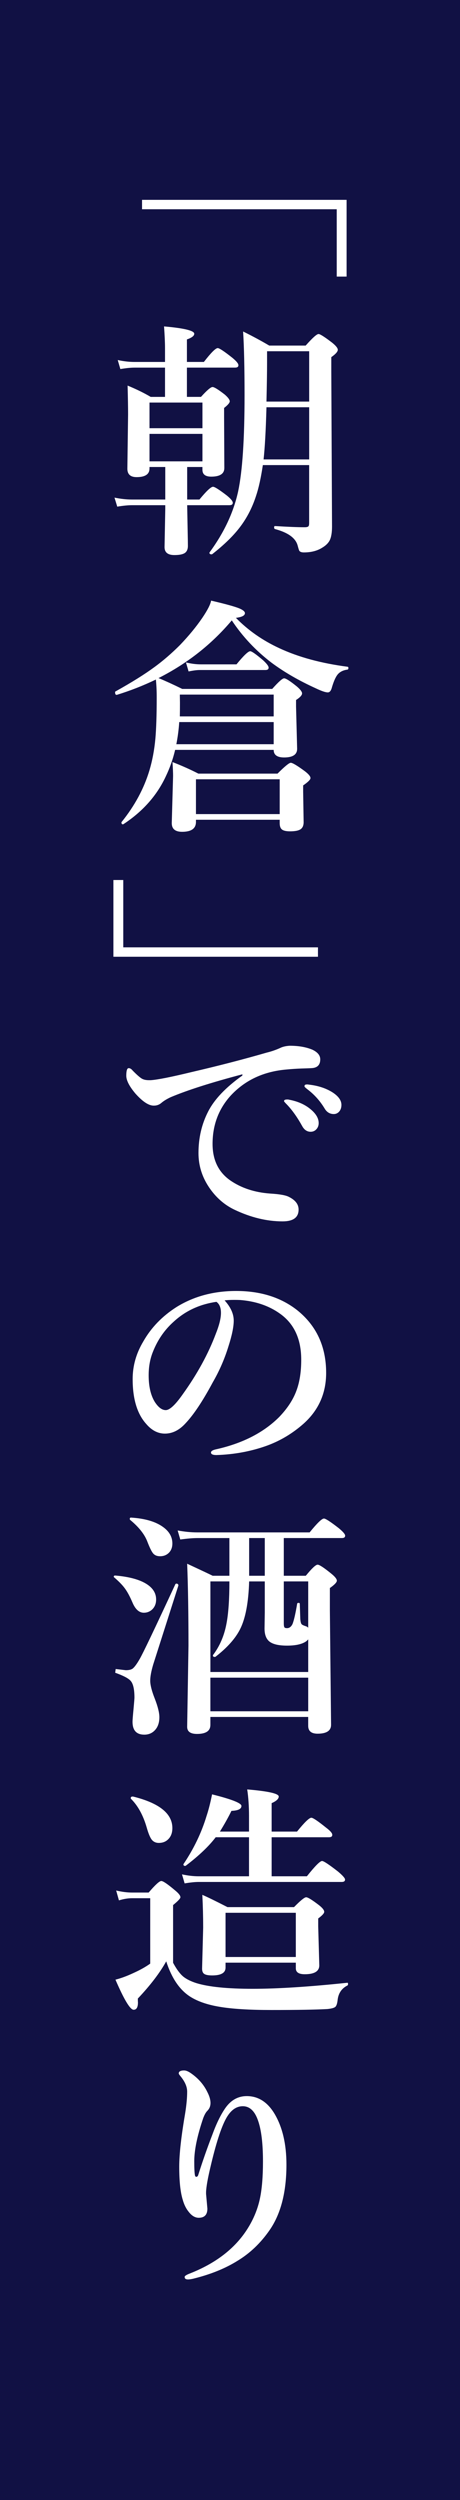 <?xml version="1.0" encoding="utf-8"?>
<!-- Generator: Adobe Illustrator 28.7.1, SVG Export Plug-In . SVG Version: 9.03 Build 54978)  -->
<svg version="1.1" id="レイヤー_1" xmlns="http://www.w3.org/2000/svg" xmlns:xlink="http://www.w3.org/1999/xlink" x="0px"
	 y="0px" viewBox="0 0 56 304" style="enable-background:new 0 0 56 304;" xml:space="preserve">
<style type="text/css">
	.ドロップシャドウ{fill:none;}
	.光彩_x0020_外側_x0020_5_x0020_pt{fill:none;}
	.青のネオン{fill:none;stroke:#8AACDA;stroke-width:7;stroke-linecap:round;stroke-linejoin:round;}
	.クロムハイライト{fill:url(#SVGID_1_);stroke:#FFFFFF;stroke-width:0.363;stroke-miterlimit:1;}
	.ジャイブ_GS{fill:#FFDD00;}
	.Alyssa_GS{fill:#A6D0E4;}
	.st0{fill:#111144;}
	.st1{fill:#FFFFFF;}
</style>
<linearGradient id="SVGID_1_" gradientUnits="userSpaceOnUse" x1="-25.915" y1="-276.329" x2="-25.915" y2="-277.329">
	<stop  offset="0" style="stop-color:#656565"/>
	<stop  offset="0.618" style="stop-color:#1B1B1B"/>
	<stop  offset="0.629" style="stop-color:#545454"/>
	<stop  offset="0.983" style="stop-color:#3E3E3E"/>
</linearGradient>
<g>
	<rect class="st0" width="56" height="304"/>
</g>
<g>
	<path class="st1" d="M42.194,33.632h-1.201v-8.188H17.292v-1.143h24.902V33.632z"/>
	<path class="st1" d="M24.646,56.786h-1.86v3.955h1.494c0.85-1.035,1.401-1.553,1.655-1.553c0.195,0,0.757,0.356,1.685,1.069
		c0.479,0.391,0.718,0.684,0.718,0.879s-0.132,0.293-0.396,0.293h-5.156c0.01,0.596,0.029,1.636,0.059,3.12
		c0.02,0.947,0.029,1.558,0.029,1.831c0,0.43-0.142,0.728-0.425,0.894c-0.254,0.146-0.659,0.22-1.216,0.22
		c-0.801,0-1.201-0.322-1.201-0.967l0.088-4.614V61.43h-4.058c-0.479,0-1.074,0.059-1.787,0.176l-0.337-1.099
		c0.742,0.156,1.45,0.234,2.124,0.234h4.058v-3.955H18.2v0.176c0,0.703-0.522,1.055-1.567,1.055c-0.752,0-1.128-0.342-1.128-1.025
		l0.088-6.606c0-0.82-0.02-1.987-0.059-3.501c1.064,0.439,2.002,0.898,2.812,1.377h1.743v-3.56h-3.721
		c-0.459,0-1.03,0.059-1.714,0.176l-0.322-1.099c0.713,0.156,1.392,0.234,2.036,0.234h3.721v-1.685c0-0.645-0.039-1.523-0.117-2.637
		c2.451,0.215,3.677,0.513,3.677,0.894c0,0.254-0.298,0.483-0.894,0.688v2.739h2.065c0.869-1.123,1.431-1.685,1.685-1.685
		c0.195,0,0.786,0.391,1.772,1.172c0.498,0.41,0.747,0.713,0.747,0.908s-0.132,0.293-0.396,0.293h-5.874v3.56h1.714
		c0.723-0.801,1.191-1.201,1.406-1.201c0.205,0,0.703,0.308,1.494,0.923c0.4,0.352,0.601,0.625,0.601,0.82
		c0,0.176-0.229,0.444-0.688,0.806v1.201l0.029,6.094c0,0.703-0.532,1.055-1.597,1.055c-0.713,0-1.069-0.278-1.069-0.835V56.786z
		 M24.646,52.07v-3.12H18.2v3.12H24.646z M24.646,56.098v-3.34H18.2v3.34H24.646z M31.999,56.552
		c-0.234,1.553-0.508,2.793-0.82,3.721c-0.498,1.553-1.23,2.925-2.197,4.116c-0.771,0.957-1.816,1.953-3.135,2.988
		c-0.029,0.02-0.059,0.029-0.088,0.029c-0.176,0-0.264-0.063-0.264-0.19c0-0.01,0.005-0.024,0.015-0.044
		c1.768-2.402,2.93-4.883,3.486-7.441c0.518-2.441,0.776-6.333,0.776-11.675c0-3.301-0.059-5.884-0.176-7.749
		c1.162,0.576,2.222,1.147,3.179,1.714h4.438c0.83-0.938,1.353-1.406,1.567-1.406c0.186,0,0.737,0.352,1.655,1.055
		c0.459,0.371,0.688,0.659,0.688,0.864c0,0.225-0.264,0.522-0.791,0.894v1.714l0.088,18.882c0,0.752-0.098,1.318-0.293,1.699
		c-0.176,0.332-0.479,0.625-0.908,0.879c-0.605,0.381-1.348,0.571-2.227,0.571c-0.283,0-0.469-0.068-0.557-0.205
		c-0.039-0.068-0.103-0.269-0.19-0.601c-0.234-0.928-1.157-1.606-2.769-2.036c-0.068-0.02-0.103-0.088-0.103-0.205
		c0-0.107,0.034-0.161,0.103-0.161c1.572,0.098,2.778,0.146,3.618,0.146c0.234,0,0.386-0.039,0.454-0.117
		c0.059-0.059,0.088-0.19,0.088-0.396v-7.046H31.999z M37.639,55.864v-6.343h-5.2c-0.078,2.822-0.195,4.937-0.352,6.343H37.639z
		 M37.639,48.832v-6.123h-5.127v1.406c0,1.064-0.024,2.637-0.073,4.717H37.639z"/>
	<path class="st1" d="M18.977,82.629c-1.543,0.742-3.125,1.362-4.746,1.86c-0.146,0.029-0.22-0.078-0.22-0.322
		c0-0.049,0.015-0.078,0.044-0.088c1.982-1.104,3.569-2.095,4.761-2.974c1.055-0.771,2.09-1.665,3.105-2.681
		c1.074-1.123,1.978-2.222,2.71-3.296c0.635-0.938,0.991-1.636,1.069-2.095c1.719,0.4,2.856,0.713,3.413,0.938
		c0.469,0.195,0.703,0.391,0.703,0.586c0,0.293-0.366,0.483-1.099,0.571c1.494,1.523,3.257,2.754,5.288,3.691
		c2.324,1.084,5.093,1.836,8.306,2.256c0.068,0.01,0.103,0.059,0.103,0.146c0,0.127-0.044,0.195-0.132,0.205
		c-0.518,0.068-0.913,0.269-1.187,0.601c-0.234,0.293-0.459,0.796-0.674,1.509c-0.107,0.439-0.278,0.659-0.513,0.659
		c-0.283,0-0.781-0.171-1.494-0.513c-2.021-0.918-3.804-1.948-5.347-3.091c-1.924-1.465-3.54-3.184-4.849-5.156
		c-2.451,2.91-5.425,5.249-8.921,7.017c0.83,0.342,1.792,0.781,2.886,1.318h10.957c0.762-0.859,1.245-1.289,1.45-1.289
		c0.215,0,0.732,0.332,1.553,0.996c0.42,0.361,0.63,0.64,0.63,0.835c0,0.225-0.244,0.493-0.732,0.806v0.82l0.132,5.112
		c0,0.703-0.527,1.055-1.582,1.055c-0.85,0-1.274-0.308-1.274-0.923H21.32c-0.264,1.123-0.645,2.202-1.143,3.237
		c-1.084,2.324-2.803,4.258-5.156,5.801c-0.02,0.01-0.039,0.015-0.059,0.015c-0.117,0-0.176-0.073-0.176-0.22
		c0-0.029,0.01-0.054,0.029-0.073c1.582-1.963,2.705-4.043,3.369-6.24c0.361-1.201,0.605-2.495,0.732-3.882
		c0.107-1.221,0.161-2.886,0.161-4.995C19.079,84.006,19.045,83.273,18.977,82.629z M34.05,99.68H23.855v0.264
		c0,0.801-0.562,1.201-1.685,1.201c-0.84,0-1.26-0.352-1.26-1.055l0.161-5.728c0-0.4-0.024-0.967-0.073-1.699
		c1.152,0.449,2.202,0.918,3.149,1.406h9.639c0.879-0.879,1.416-1.318,1.611-1.318c0.215,0,0.786,0.342,1.714,1.025
		c0.459,0.352,0.688,0.63,0.688,0.835c0,0.186-0.298,0.483-0.894,0.894v0.762l0.059,3.706c0,0.43-0.142,0.728-0.425,0.894
		c-0.254,0.146-0.664,0.22-1.23,0.22c-0.498,0-0.835-0.083-1.011-0.249c-0.166-0.146-0.249-0.4-0.249-0.762V99.68z M21.819,87.8
		c-0.059,0.898-0.176,1.797-0.352,2.695h11.851V87.8H21.819z M33.318,87.111V84.46H21.892l0.015,0.967
		c0,0.762-0.005,1.323-0.015,1.685H33.318z M32.702,81.179c0,0.195-0.127,0.293-0.381,0.293h-8.013
		c-0.352,0-0.801,0.059-1.348,0.176l-0.322-1.099c0.635,0.156,1.235,0.234,1.802,0.234h4.351c0.869-1.064,1.426-1.597,1.67-1.597
		c0.186,0,0.713,0.371,1.582,1.113C32.483,80.71,32.702,81.003,32.702,81.179z M34.05,98.991v-4.233H23.855v4.233H34.05z"/>
	<path class="st1" d="M13.806,107.006h1.201v8.188h23.701v1.143H13.806V107.006z"/>
	<path class="st1" d="M29.509,130.777v-0.146c-3.779,0.996-6.689,1.924-8.73,2.783c-0.479,0.225-0.859,0.459-1.143,0.703
		c-0.254,0.215-0.547,0.322-0.879,0.322c-0.615,0.029-1.372-0.459-2.271-1.465c-0.742-0.879-1.113-1.602-1.113-2.168
		c0-0.615,0.098-0.923,0.293-0.923c0.166,0,0.327,0.098,0.483,0.293c0.518,0.527,0.898,0.859,1.143,0.996
		c0.215,0.117,0.498,0.176,0.85,0.176c0.039,0,0.107,0,0.205,0c0.85-0.059,2.52-0.391,5.01-0.996
		c3.242-0.752,6.279-1.538,9.111-2.358c0.566-0.137,1.118-0.327,1.655-0.571c0.293-0.146,0.674-0.234,1.143-0.264
		c1.084,0,2.007,0.161,2.769,0.483c0.635,0.303,0.952,0.693,0.952,1.172c0,0.693-0.371,1.05-1.113,1.069
		c-0.107,0.01-0.503,0.024-1.187,0.044c-0.566,0.02-1.157,0.059-1.772,0.117c-2.832,0.234-5.127,1.313-6.885,3.237
		c-1.436,1.611-2.153,3.55-2.153,5.815c0,1.973,0.732,3.462,2.197,4.468c1.338,0.908,2.935,1.431,4.79,1.567
		c1.162,0.068,1.934,0.205,2.314,0.41c0.781,0.391,1.172,0.903,1.172,1.538c0,0.957-0.649,1.436-1.948,1.436
		c-1.904,0-3.848-0.469-5.83-1.406c-1.26-0.596-2.305-1.514-3.135-2.754c-0.85-1.27-1.274-2.651-1.274-4.146
		c0-1.836,0.391-3.516,1.172-5.039C26.086,133.687,27.478,132.223,29.509,130.777z M35.207,133.722
		c0.986,0.186,1.812,0.537,2.476,1.055c0.742,0.576,1.113,1.172,1.113,1.787c0,0.293-0.093,0.542-0.278,0.747
		s-0.42,0.308-0.703,0.308c-0.43,0-0.771-0.229-1.025-0.688c-0.586-1.064-1.211-1.943-1.875-2.637
		c-0.225-0.225-0.337-0.356-0.337-0.396c0-0.088,0.049-0.146,0.146-0.176c0.059-0.02,0.142-0.029,0.249-0.029
		S35.158,133.702,35.207,133.722z M37.639,131.89c1.104,0.127,2.051,0.439,2.842,0.938c0.723,0.469,1.084,0.977,1.084,1.523
		c0,0.352-0.103,0.635-0.308,0.85c-0.176,0.176-0.381,0.264-0.615,0.264c-0.479,0-0.85-0.22-1.113-0.659
		c-0.557-0.928-1.255-1.709-2.095-2.344c-0.244-0.186-0.366-0.308-0.366-0.366c0-0.098,0.029-0.161,0.088-0.19
		s0.137-0.044,0.234-0.044C37.439,131.861,37.522,131.871,37.639,131.89z"/>
	<path class="st1" d="M27.341,158.121c0.742,0.82,1.113,1.641,1.113,2.461c0,0.762-0.22,1.821-0.659,3.179
		c-0.469,1.514-1.099,2.954-1.89,4.321c-1.23,2.295-2.344,3.965-3.34,5.01c-0.752,0.82-1.582,1.23-2.49,1.23
		c-0.85,0-1.606-0.391-2.271-1.172c-1.104-1.221-1.655-3.042-1.655-5.464c0-1.602,0.43-3.12,1.289-4.556
		c0.957-1.689,2.31-3.091,4.058-4.204c2.1-1.299,4.517-1.948,7.251-1.948c2.979,0,5.459,0.781,7.441,2.344
		c2.344,1.885,3.516,4.424,3.516,7.617c0,2.48-0.918,4.541-2.754,6.182c-1.338,1.182-2.822,2.07-4.453,2.666
		c-1.924,0.693-3.975,1.074-6.152,1.143c-0.439,0-0.659-0.103-0.659-0.308c0-0.166,0.19-0.293,0.571-0.381
		c3.232-0.713,5.806-2.021,7.72-3.926c1.016-1.055,1.724-2.139,2.124-3.252c0.381-1.035,0.571-2.275,0.571-3.721
		c0-2.539-0.879-4.419-2.637-5.64c-1.328-0.938-2.93-1.479-4.805-1.626c-0.205-0.01-0.449-0.015-0.732-0.015
		C28.029,158.062,27.644,158.082,27.341,158.121z M26.345,158.297c-2.031,0.293-3.76,1.094-5.186,2.402
		c-1.123,0.996-1.973,2.227-2.549,3.691c-0.342,0.85-0.513,1.797-0.513,2.842c0,1.348,0.249,2.427,0.747,3.237
		c0.43,0.664,0.874,0.996,1.333,0.996c0.479,0,1.167-0.64,2.065-1.919c1.768-2.461,3.11-4.912,4.028-7.354
		c0.42-1.045,0.63-1.895,0.63-2.549C26.902,159.01,26.716,158.56,26.345,158.297z"/>
	<path class="st1" d="M19.006,194.492c0,0.508-0.166,0.918-0.498,1.23c-0.283,0.254-0.615,0.381-0.996,0.381
		c-0.576,0-1.04-0.42-1.392-1.26c-0.322-0.752-0.64-1.333-0.952-1.743c-0.283-0.381-0.703-0.811-1.26-1.289
		c-0.039-0.02-0.059-0.049-0.059-0.088c0-0.098,0.059-0.146,0.176-0.146c1.709,0.146,2.993,0.498,3.853,1.055
		C18.63,193.12,19.006,193.74,19.006,194.492z M21.716,192.793l-3.062,9.595c-0.244,0.82-0.366,1.479-0.366,1.978
		c0,0.518,0.181,1.235,0.542,2.153c0.381,0.977,0.571,1.738,0.571,2.285c0,0.684-0.19,1.221-0.571,1.611
		c-0.332,0.342-0.752,0.513-1.26,0.513c-0.957,0-1.436-0.522-1.436-1.567c0-0.195,0.039-0.693,0.117-1.494
		c0.078-0.85,0.117-1.328,0.117-1.436c0-1.025-0.156-1.709-0.469-2.051c-0.264-0.303-0.889-0.63-1.875-0.981l0.059-0.454l1.23,0.146
		c0.381,0,0.664-0.068,0.85-0.205c0.225-0.186,0.503-0.566,0.835-1.143c0.391-0.664,1.841-3.701,4.351-9.111
		c0.039-0.049,0.083-0.073,0.132-0.073s0.088,0.01,0.117,0.029C21.687,192.637,21.726,192.705,21.716,192.793z M20.984,187.681
		c0,0.498-0.161,0.894-0.483,1.187c-0.273,0.244-0.61,0.366-1.011,0.366c-0.381,0-0.669-0.122-0.864-0.366
		c-0.176-0.215-0.4-0.674-0.674-1.377c-0.332-0.898-1.03-1.787-2.095-2.666c-0.039-0.029-0.059-0.073-0.059-0.132
		c0-0.107,0.049-0.161,0.146-0.161c1.689,0.107,2.983,0.483,3.882,1.128C20.598,186.206,20.984,186.88,20.984,187.681z
		 M34.548,187.021v4.585h2.681c0.732-0.898,1.211-1.348,1.436-1.348c0.215,0,0.767,0.361,1.655,1.084
		c0.459,0.371,0.688,0.659,0.688,0.864c0,0.195-0.283,0.493-0.85,0.894v2.739l0.146,13.887c0,0.723-0.547,1.084-1.641,1.084
		c-0.762,0-1.143-0.317-1.143-0.952v-1.084H25.612v0.967c0,0.732-0.542,1.099-1.626,1.099c-0.801,0-1.201-0.288-1.201-0.864
		l0.161-9.873c0-3.887-0.054-7.207-0.161-9.961c1.68,0.781,2.715,1.27,3.105,1.465h2.036v-4.585h-3.838
		c-0.586,0-1.299,0.059-2.139,0.176l-0.322-1.099c0.85,0.156,1.636,0.234,2.358,0.234h13.711c0.908-1.123,1.489-1.685,1.743-1.685
		c0.195,0,0.796,0.391,1.802,1.172c0.518,0.43,0.776,0.732,0.776,0.908c0,0.195-0.127,0.293-0.381,0.293H34.548z M37.522,203.31
		v-3.97c-0.117,0.127-0.205,0.21-0.264,0.249c-0.498,0.342-1.27,0.513-2.314,0.513c-1.055,0-1.787-0.181-2.197-0.542
		c-0.361-0.322-0.542-0.835-0.542-1.538l0.029-1.948v-3.779h-1.904c-0.078,2.549-0.439,4.473-1.084,5.771
		c-0.566,1.143-1.567,2.271-3.003,3.384c-0.029,0.02-0.059,0.029-0.088,0.029c-0.156,0-0.234-0.059-0.234-0.176
		c0-0.02,0.005-0.039,0.015-0.059c0.811-1.074,1.353-2.329,1.626-3.765c0.244-1.24,0.366-2.969,0.366-5.186h-2.314v11.016H37.522z
		 M37.522,208.086v-4.087H25.612v4.087H37.522z M32.234,187.021h-1.904v4.585h1.904V187.021z M37.522,197.934v-5.64h-2.974v5.098
		c0,0.264,0.029,0.43,0.088,0.498c0.049,0.059,0.151,0.088,0.308,0.088c0.273,0,0.493-0.161,0.659-0.483
		c0.176-0.43,0.366-1.255,0.571-2.476c0.01-0.078,0.068-0.117,0.176-0.117c0.098,0,0.146,0.039,0.146,0.117l0.059,1.802
		c0.02,0.342,0.073,0.566,0.161,0.674c0.068,0.078,0.225,0.156,0.469,0.234C37.331,197.768,37.444,197.837,37.522,197.934z"/>
	<path class="st1" d="M42.282,241.435c-0.674,0.342-1.064,0.903-1.172,1.685c-0.049,0.498-0.151,0.806-0.308,0.923
		c-0.146,0.117-0.464,0.2-0.952,0.249c-1.377,0.078-3.638,0.117-6.782,0.117c-2.715,0-4.839-0.132-6.372-0.396
		c-1.445-0.244-2.612-0.645-3.501-1.201c-1.309-0.82-2.295-2.261-2.959-4.321c-0.781,1.406-1.934,2.915-3.457,4.526
		c0,0.225,0.005,0.381,0.015,0.469c0,0.596-0.176,0.894-0.527,0.894c-0.42,0-1.157-1.221-2.212-3.662
		c0.674-0.166,1.436-0.449,2.285-0.85c0.752-0.342,1.401-0.708,1.948-1.099v-7.954h-2.197c-0.508,0-1.045,0.088-1.611,0.264
		l-0.337-1.201c0.693,0.166,1.343,0.249,1.948,0.249h2.007c0.801-0.938,1.313-1.406,1.538-1.406c0.215,0,0.762,0.371,1.641,1.113
		c0.459,0.371,0.688,0.659,0.688,0.864c0,0.146-0.298,0.464-0.894,0.952v7.017c0.42,0.781,0.835,1.343,1.245,1.685
		c0.391,0.312,0.923,0.576,1.597,0.791c1.504,0.459,3.784,0.688,6.841,0.688c3.047,0,6.88-0.244,11.499-0.732
		c0.078-0.02,0.117,0.029,0.117,0.146C42.37,241.343,42.341,241.406,42.282,241.435z M20.984,222.29
		c0,0.566-0.166,1.016-0.498,1.348c-0.293,0.303-0.679,0.454-1.157,0.454c-0.371,0-0.664-0.142-0.879-0.425
		c-0.195-0.273-0.391-0.752-0.586-1.436c-0.43-1.494-1.069-2.661-1.919-3.501c-0.02-0.029-0.029-0.059-0.029-0.088
		c0-0.127,0.078-0.19,0.234-0.19c0.01,0,0.024,0,0.044,0C19.387,219.243,20.984,220.522,20.984,222.29z M33.069,223.403v4.746h4.292
		c0.986-1.24,1.602-1.86,1.846-1.86c0.195,0,0.845,0.43,1.948,1.289c0.566,0.479,0.85,0.801,0.85,0.967
		c0,0.195-0.132,0.293-0.396,0.293H24.192c-0.449,0-1.021,0.059-1.714,0.176l-0.322-1.099c0.713,0.156,1.392,0.234,2.036,0.234
		h6.123v-4.746h-4.058c-0.82,1.084-2.031,2.236-3.633,3.457c-0.029,0.02-0.059,0.029-0.088,0.029c-0.137,0-0.205-0.059-0.205-0.176
		c0-0.02,0.005-0.039,0.015-0.059c1.25-1.855,2.183-3.799,2.798-5.83c0.244-0.732,0.469-1.611,0.674-2.637
		c2.383,0.596,3.574,1.064,3.574,1.406c0,0.371-0.405,0.571-1.216,0.601c-0.381,0.781-0.85,1.621-1.406,2.52h3.545v-1.89
		c0-1.182-0.073-2.261-0.22-3.237c2.559,0.215,3.838,0.503,3.838,0.864c0,0.283-0.288,0.552-0.864,0.806v3.457h3.091
		c0.908-1.123,1.489-1.685,1.743-1.685c0.195,0,0.791,0.4,1.787,1.201c0.508,0.381,0.762,0.674,0.762,0.879
		c0,0.195-0.132,0.293-0.396,0.293H33.069z M36.013,238.652h-8.555v0.601c0,0.635-0.542,0.952-1.626,0.952
		c-0.488,0-0.82-0.068-0.996-0.205c-0.156-0.117-0.234-0.327-0.234-0.63l0.132-4.98c0-1.309-0.034-2.637-0.103-3.984
		c0.576,0.244,1.597,0.742,3.062,1.494h8.101c0.781-0.801,1.274-1.201,1.479-1.201s0.728,0.322,1.567,0.967
		c0.42,0.332,0.63,0.601,0.63,0.806c0,0.176-0.244,0.444-0.732,0.806v0.967l0.132,4.731c0,0.723-0.591,1.084-1.772,1.084
		c-0.723,0-1.084-0.239-1.084-0.718V238.652z M36.013,237.964v-5.376h-8.555v5.376H36.013z"/>
	<path class="st1" d="M24.133,264.473c0.508-1.611,1.079-3.242,1.714-4.893c0.508-1.396,1.055-2.505,1.641-3.325
		c0.674-0.918,1.523-1.377,2.549-1.377c1.387,0,2.51,0.708,3.369,2.124c0.977,1.631,1.465,3.701,1.465,6.211
		c0,3.35-0.688,6.011-2.065,7.983c-1.084,1.562-2.388,2.803-3.911,3.721c-1.445,0.898-3.164,1.602-5.156,2.109
		c-0.352,0.098-0.64,0.146-0.864,0.146c-0.264,0-0.396-0.103-0.396-0.308c0-0.107,0.181-0.234,0.542-0.381
		c3.223-1.25,5.591-3.071,7.104-5.464c0.742-1.172,1.25-2.407,1.523-3.706c0.244-1.162,0.366-2.656,0.366-4.482
		c0-2.188-0.2-3.848-0.601-4.98c-0.4-1.162-1.021-1.743-1.86-1.743c-0.82,0-1.509,0.518-2.065,1.553
		c-0.586,1.094-1.196,2.988-1.831,5.684c-0.361,1.504-0.552,2.573-0.571,3.208c0,0.107,0,0.181,0,0.22l0.161,1.787
		c0,0.742-0.352,1.113-1.055,1.113c-0.439,0-0.845-0.239-1.216-0.718c-0.322-0.391-0.566-0.884-0.732-1.479
		c-0.283-0.918-0.425-2.256-0.425-4.014c0-1.523,0.244-3.706,0.732-6.548c0.156-0.996,0.234-1.855,0.234-2.578
		c0-0.586-0.259-1.196-0.776-1.831c-0.166-0.195-0.249-0.322-0.249-0.381c0-0.244,0.22-0.366,0.659-0.366
		c0.234,0,0.522,0.122,0.864,0.366c0.889,0.625,1.548,1.392,1.978,2.3c0.244,0.479,0.366,0.908,0.366,1.289
		s-0.132,0.703-0.396,0.967c-0.176,0.176-0.342,0.474-0.498,0.894c-0.723,2.129-1.084,3.867-1.084,5.215
		c0,0.898,0.029,1.479,0.088,1.743c0.029,0.107,0.083,0.161,0.161,0.161C24.006,264.692,24.084,264.619,24.133,264.473z"/>
</g>
</svg>
